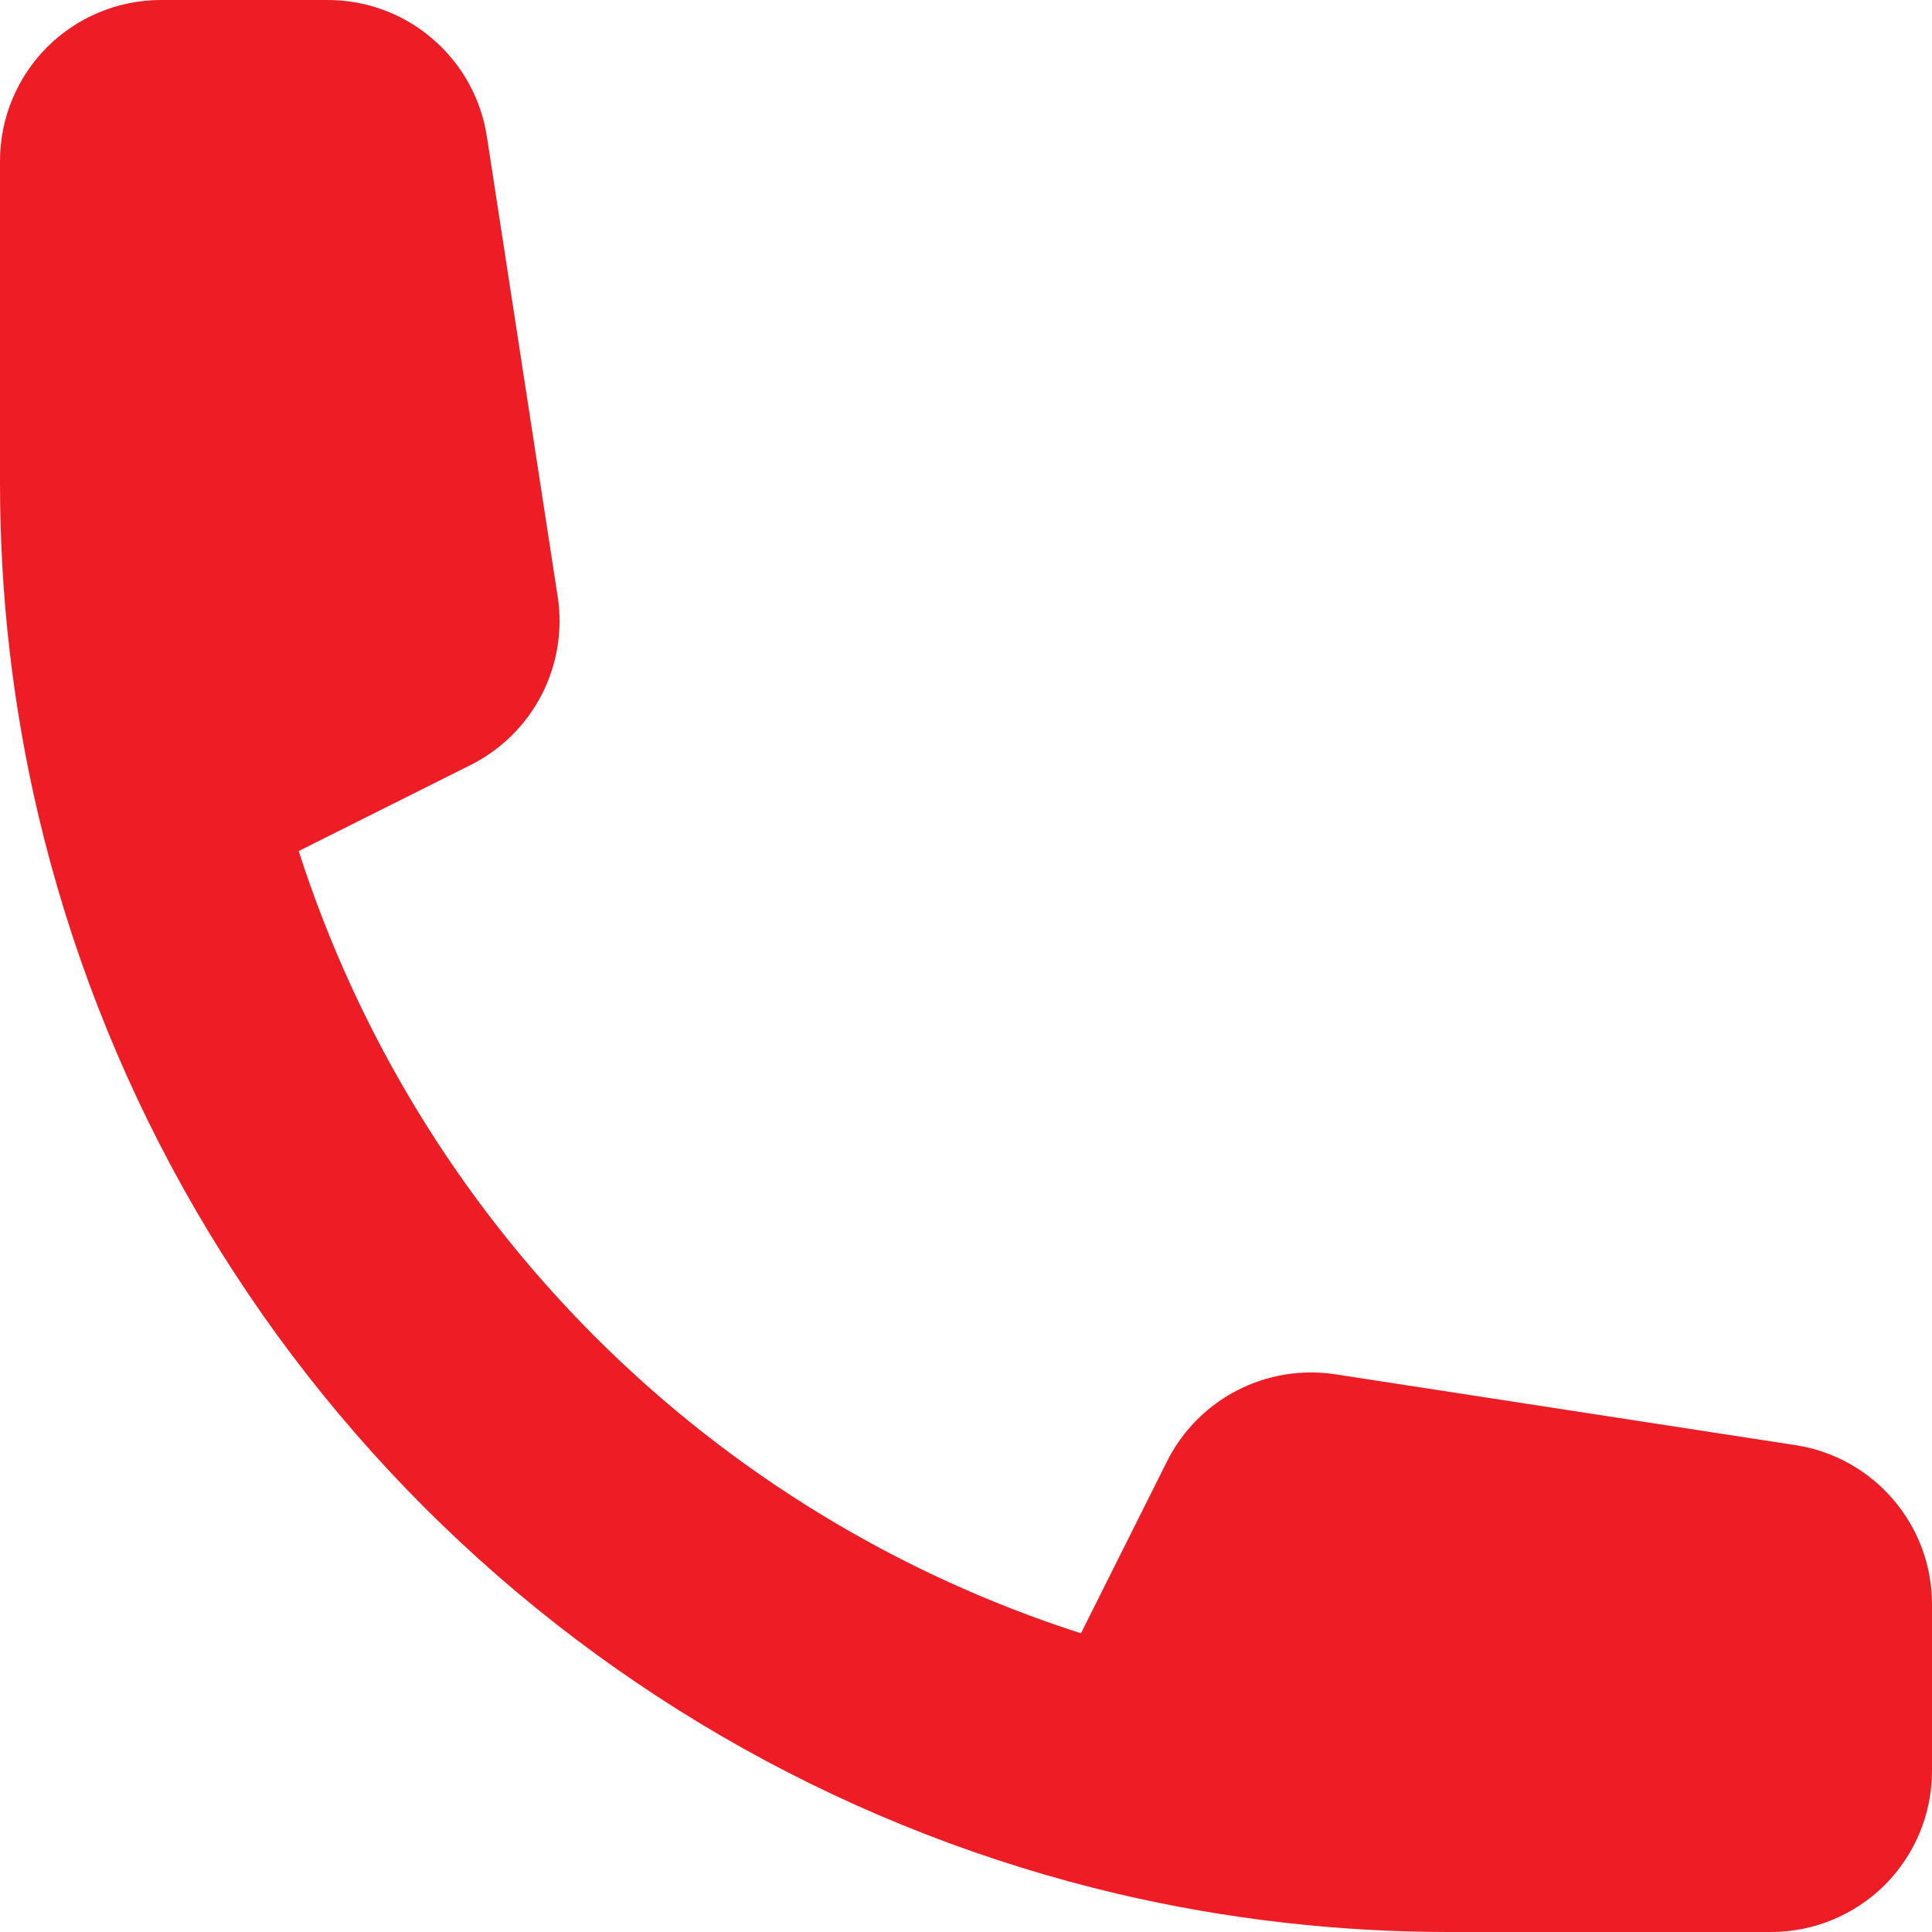 <svg width="18" height="18" viewBox="0 0 18 18" fill="none" xmlns="http://www.w3.org/2000/svg">
<path fill-rule="evenodd" clip-rule="evenodd" d="M2.783 7.929L4.383 7.128C4.667 6.986 4.899 6.758 5.045 6.476C5.191 6.194 5.244 5.873 5.196 5.559L4.536 1.272C4.482 0.918 4.302 0.595 4.03 0.362C3.759 0.128 3.412 0 3.054 0H1.5C1.102 0 0.721 0.158 0.439 0.439C0.158 0.721 0 1.102 0 1.5V4.5C0 5.564 0.123 6.6 0.357 7.593C0.934 10.036 2.18 12.27 3.955 14.045C5.73 15.82 7.964 17.066 10.407 17.643C11.421 17.881 12.459 18 13.5 18H16.5C16.898 18 17.279 17.842 17.561 17.561C17.842 17.279 18 16.898 18 16.5V14.946C18 14.588 17.872 14.241 17.638 13.97C17.405 13.698 17.082 13.518 16.728 13.464L12.441 12.804C12.127 12.756 11.806 12.809 11.524 12.955C11.242 13.101 11.014 13.333 10.872 13.617L10.071 15.217C8.364 14.669 6.812 13.722 5.545 12.455C4.277 11.187 3.331 9.636 2.783 7.929Z" fill="#EE1C25"/>
</svg>
